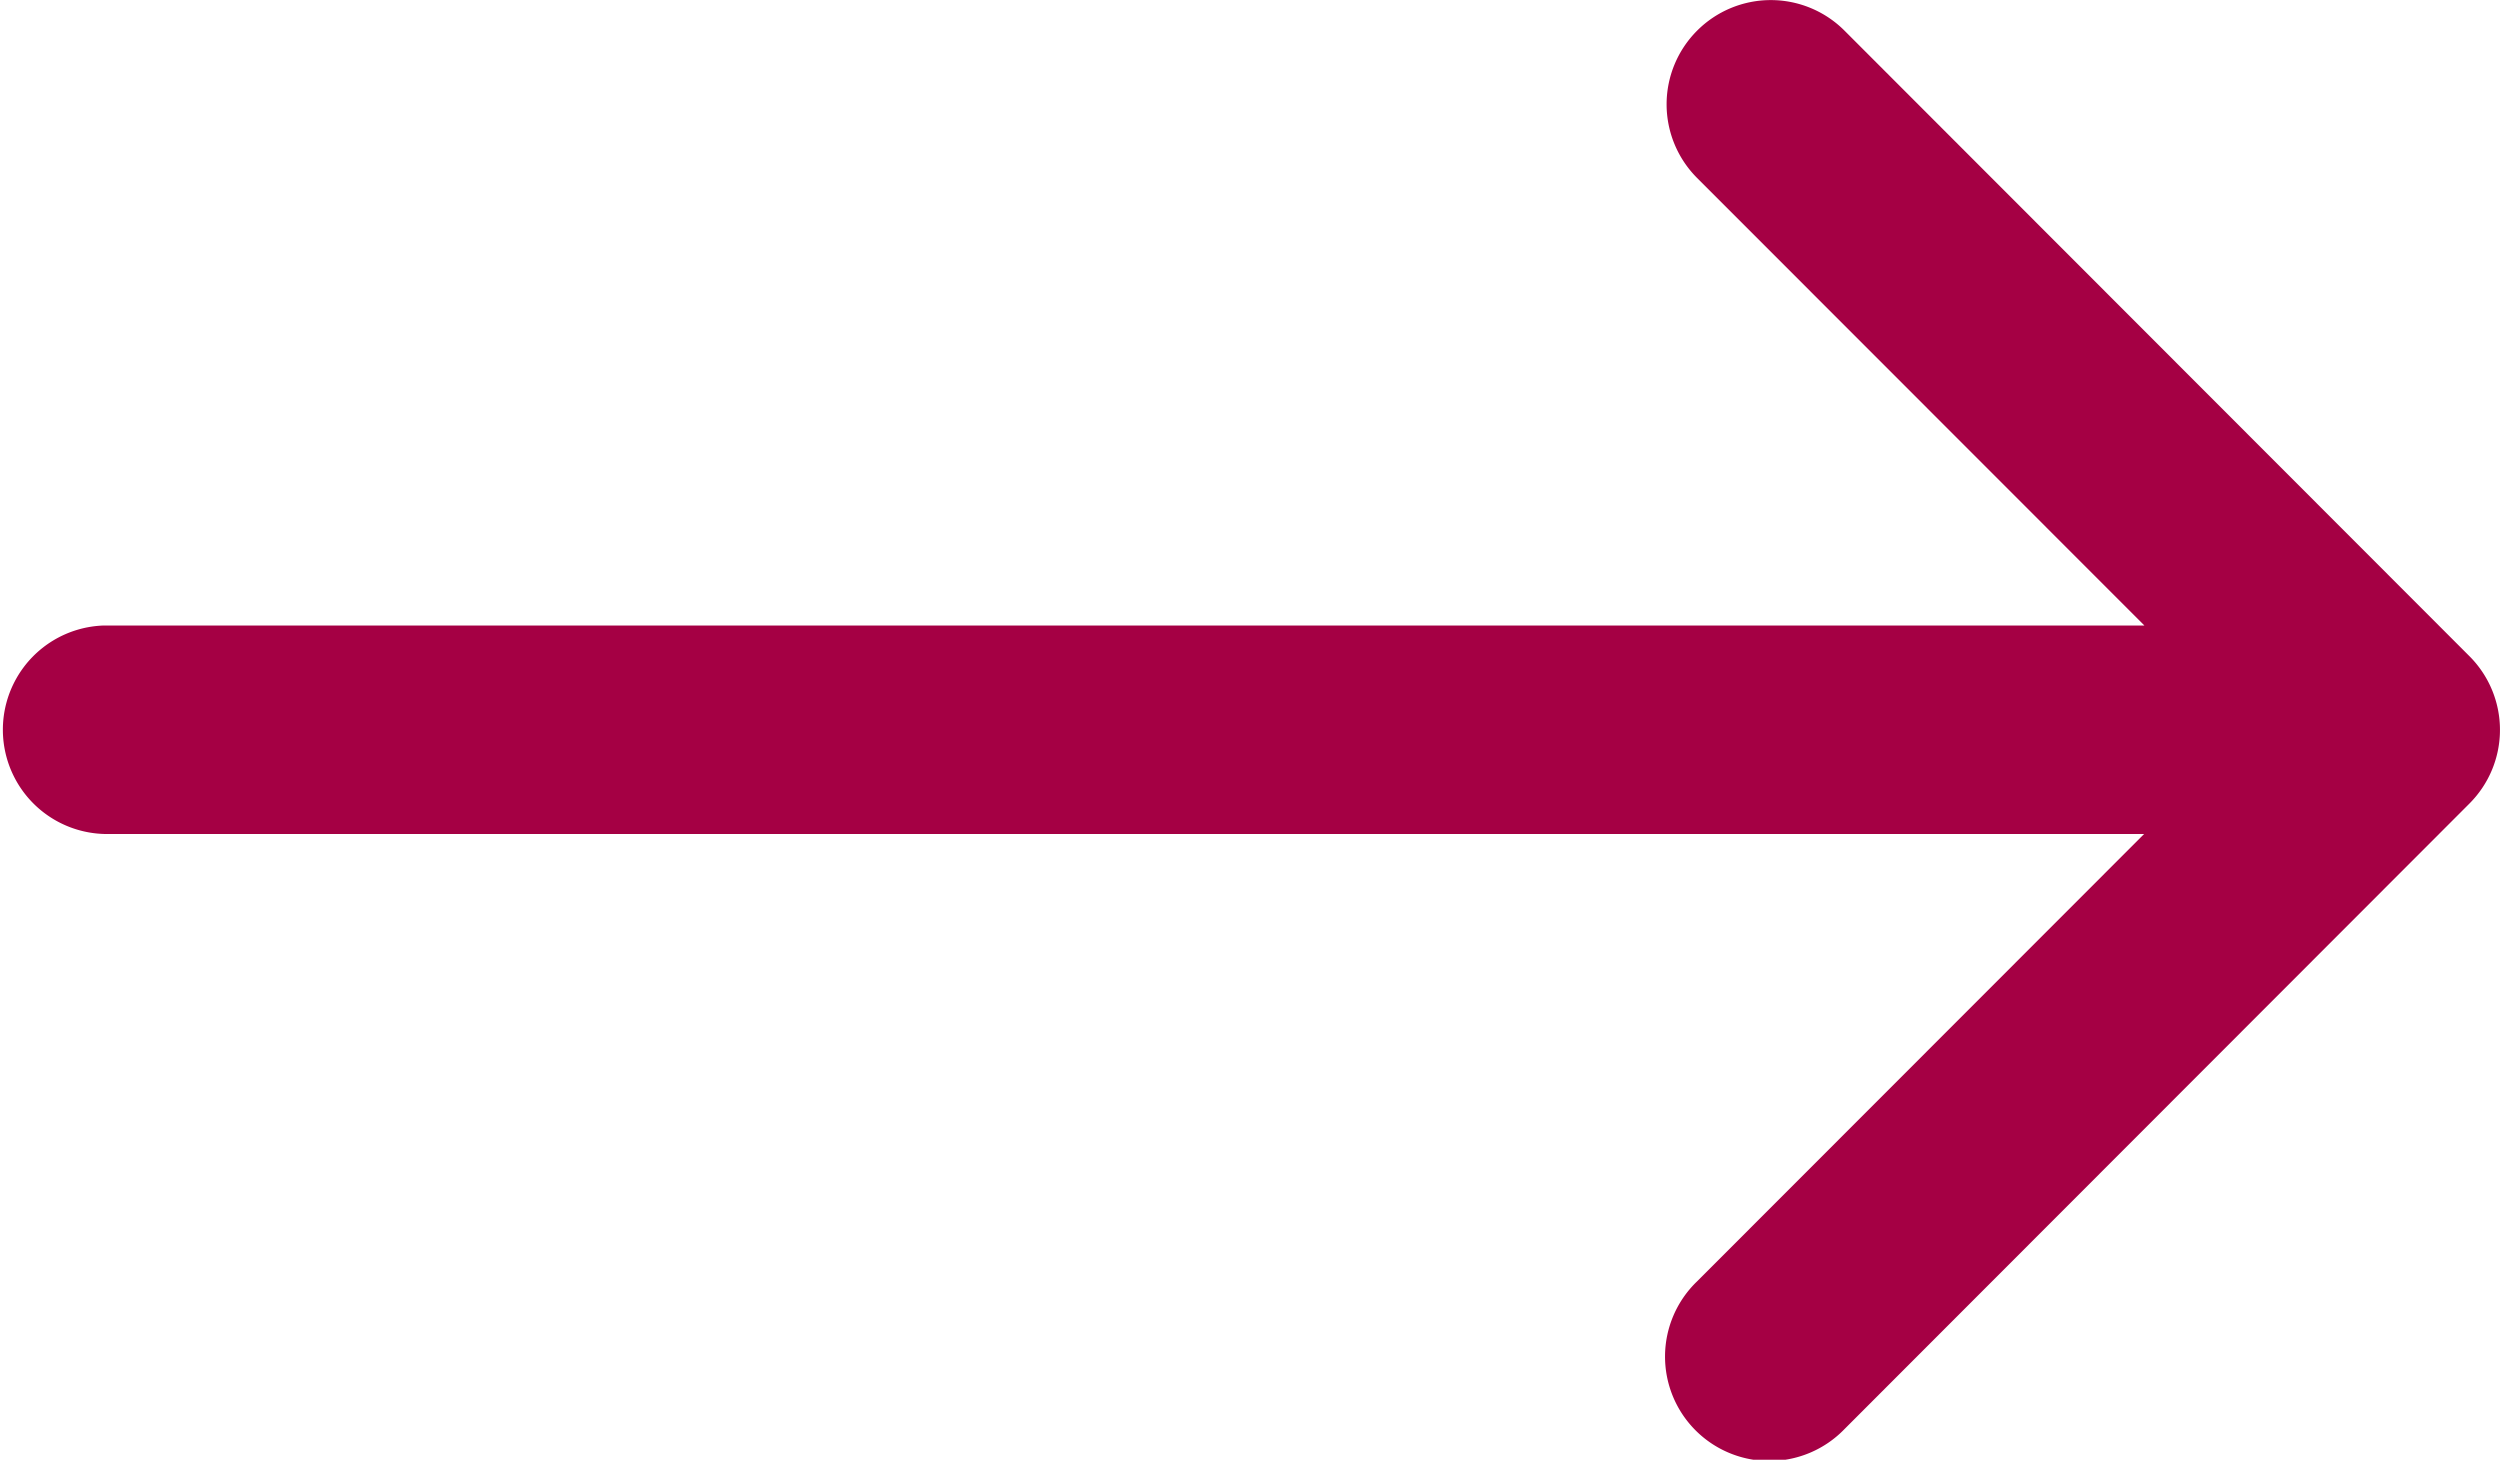 <svg id="arrow-right_red" xmlns="http://www.w3.org/2000/svg" viewBox="0 0 298 174"><defs><style>.cls-1{fill:#A50044;fill-rule:evenodd;}</style></defs><path class="cls-1" d="M295.35,141.21,220.86,66.65l0,0a12.41,12.41,0,0,0-17.56,0h0l0,0a12.42,12.42,0,0,0,0,17.57l53.31,53.34H13.42a12.43,12.43,0,0,0,0,24.85H256.58l-53.3,53.34a12.44,12.44,0,1,0,17.58,17.6l74.49-74.56,0,0A12.42,12.42,0,0,0,295.35,141.21Z" transform="translate(-1 -63)"/></svg>
